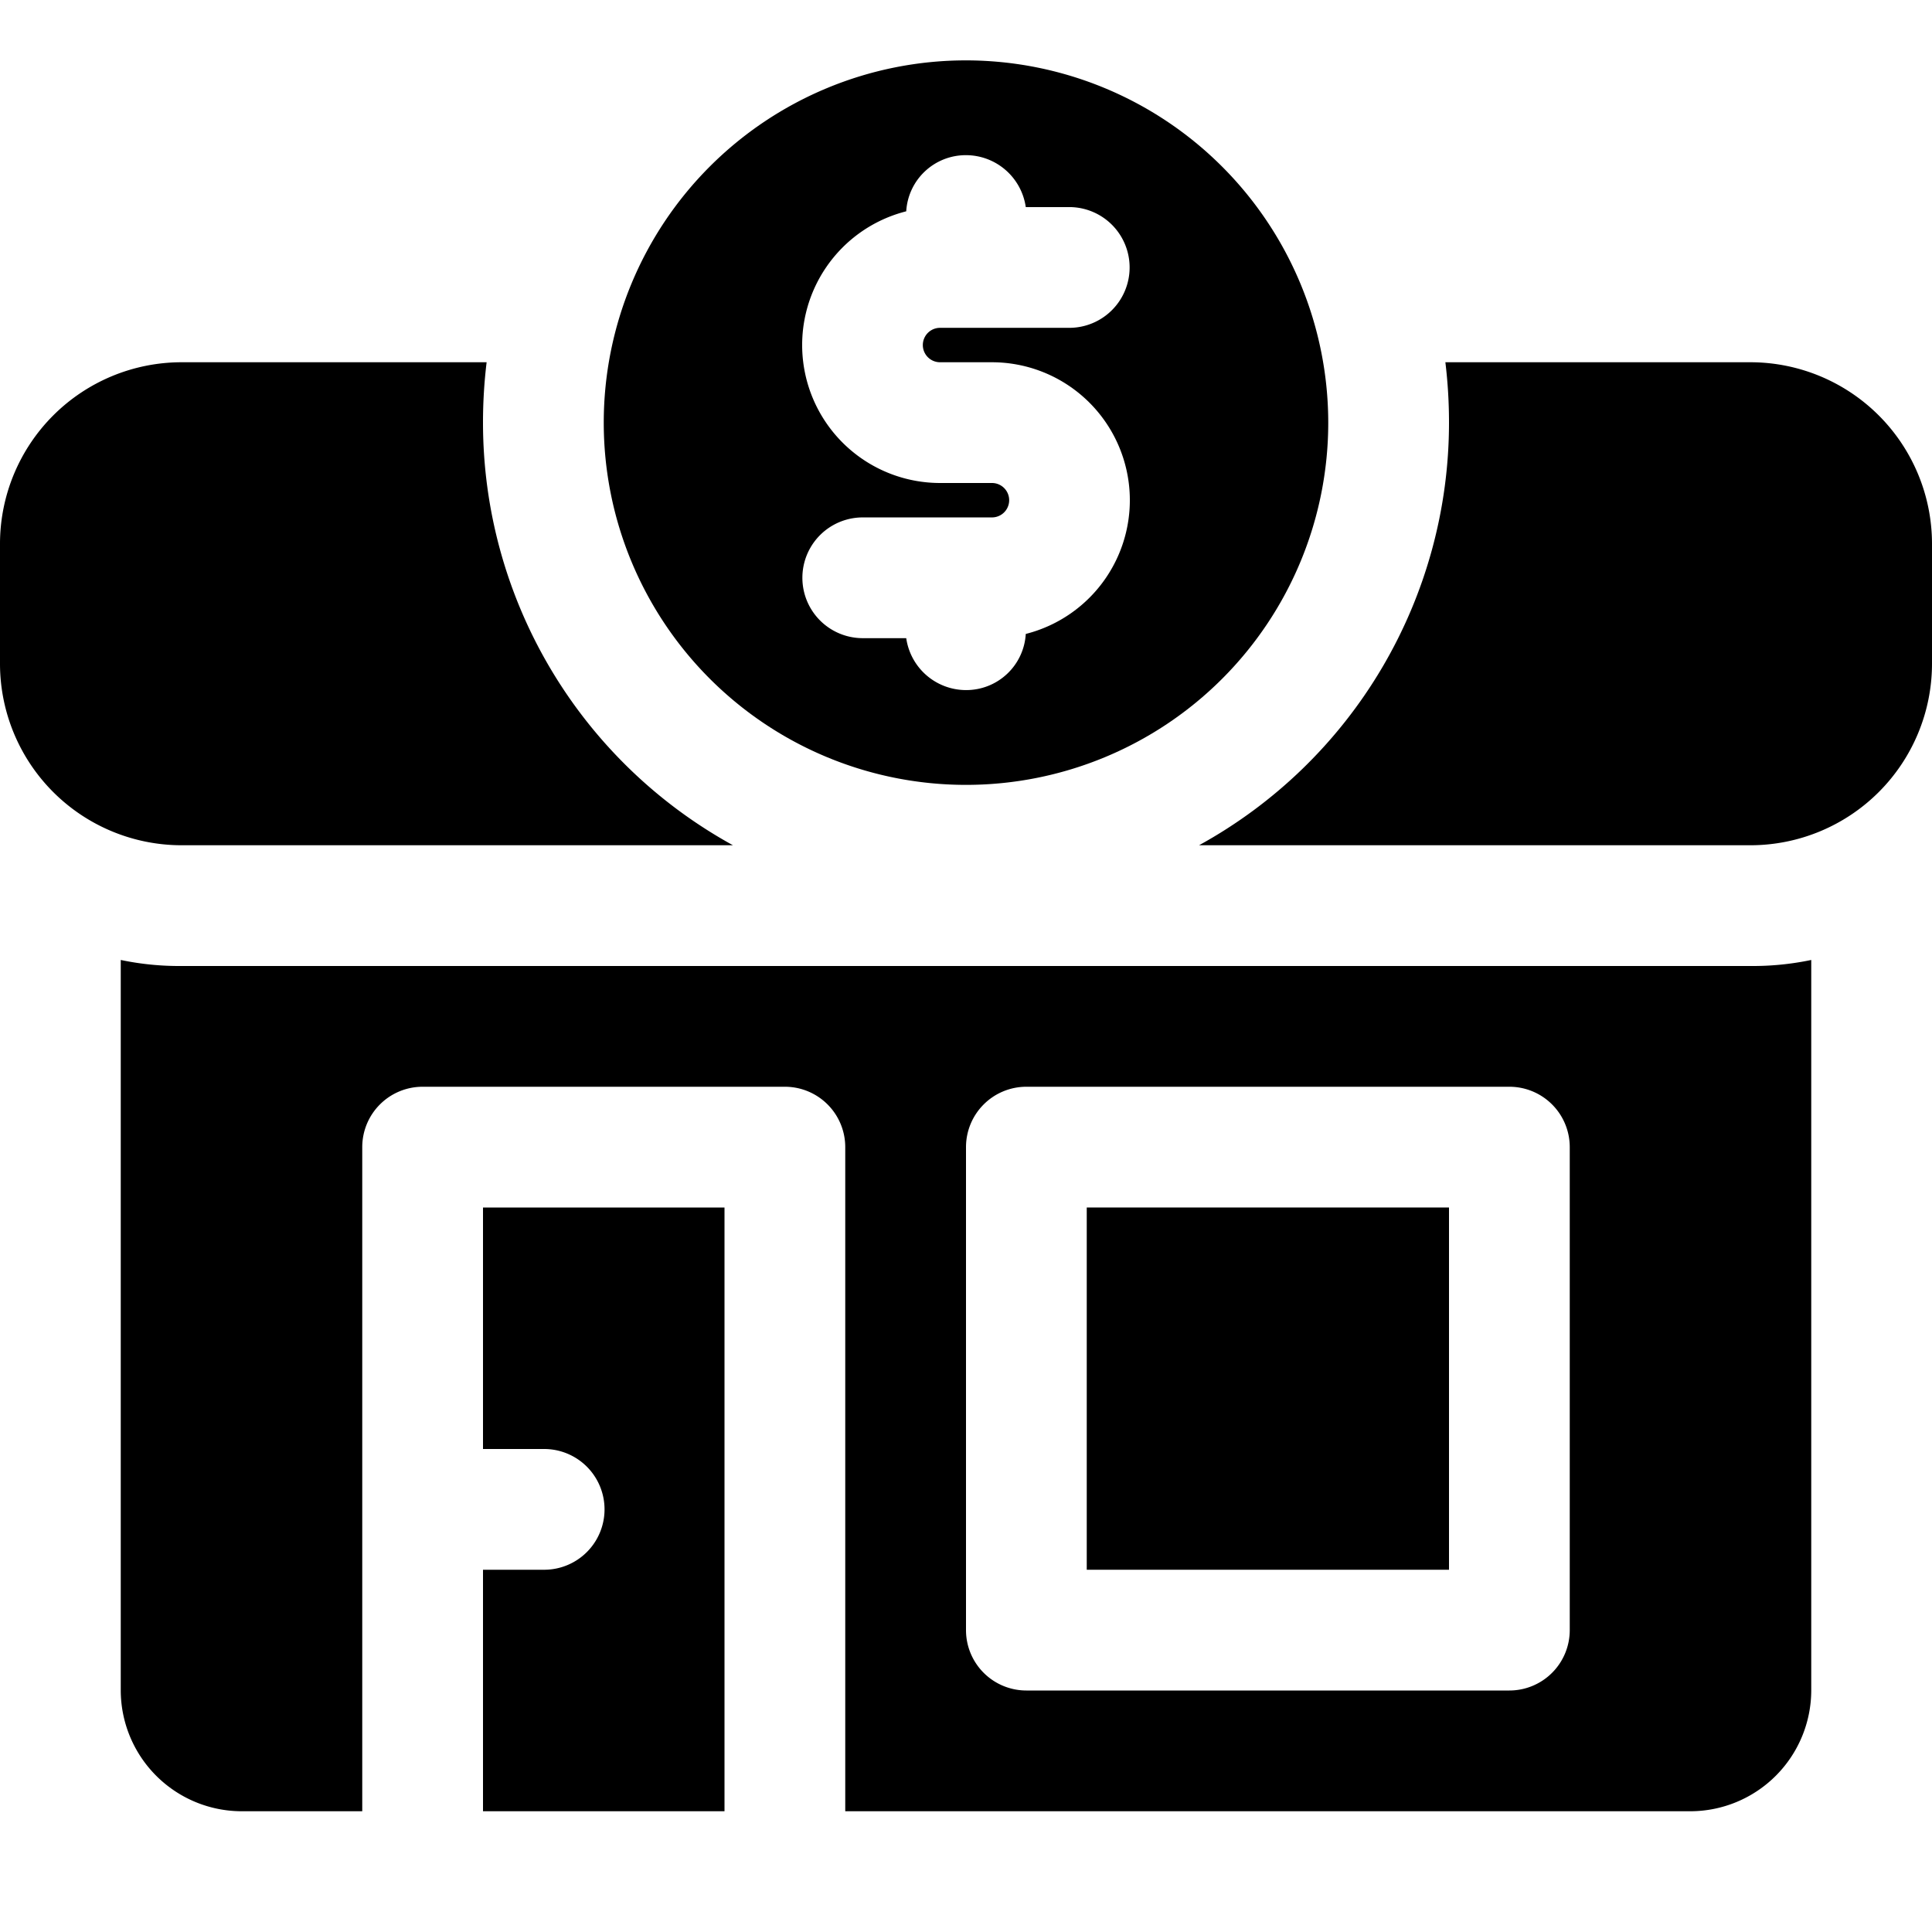 <?xml version="1.0" encoding="UTF-8" standalone="no"?><!-- icon666.com - MILLIONS OF FREE VECTOR ICONS --><svg width="1024" height="1024" viewBox="0 0 32 32" xmlns="http://www.w3.org/2000/svg"><g id="market"><path d="m16 1a6 6 0 1 0 6 6 6.005 6.005 0 0 0 -6-6zm-.43 5h.86a2.285 2.285 0 0 1 .56 4.5.988.988 0 0 1 -.99.93 1.002 1.002 0 0 1 -.99-.86h-.72a1 1 0 0 1 0-2h2.14a.285.285 0 0 0 0-.57h-.86a2.285 2.285 0 0 1 -.56-4.5.988.988 0 0 1 .99-.93 1.002 1.002 0 0 1 .99.86h.72a1 1 0 1 1 0 2h-2.14a.285.285 0 0 0 0 .57z"/><path d="m12.14 14h-9.14a3.009 3.009 0 0 1 -3-3v-2a3.009 3.009 0 0 1 3-3h5.06a8.262 8.262 0 0 0 -.06 1 7.988 7.988 0 0 0 4.14 7z"/><path d="m32 9v2a3.009 3.009 0 0 1 -3 3h-9.14a7.988 7.988 0 0 0 4.14-7 8.262 8.262 0 0 0 -.06-1h5.06a3.009 3.009 0 0 1 3 3z"/><path d="m12 20h-4v4h1.013a1 1 0 0 1 0 2h-1.013v4h4z"/><path d="m18 20h6v6h-6z"/><path d="m29 16h-26a4.712 4.712 0 0 1 -1-.1v12.1a2.006 2.006 0 0 0 2 2h2v-11a1 1 0 0 1 1-1h6a1 1 0 0 1 1 1v11h14a2.006 2.006 0 0 0 2-2v-12.1a4.712 4.712 0 0 1 -1 .1zm-3 11a1 1 0 0 1 -1 1h-8a1 1 0 0 1 -1-1v-8a1 1 0 0 1 1-1h8a1 1 0 0 1 1 1z"/></g></svg>